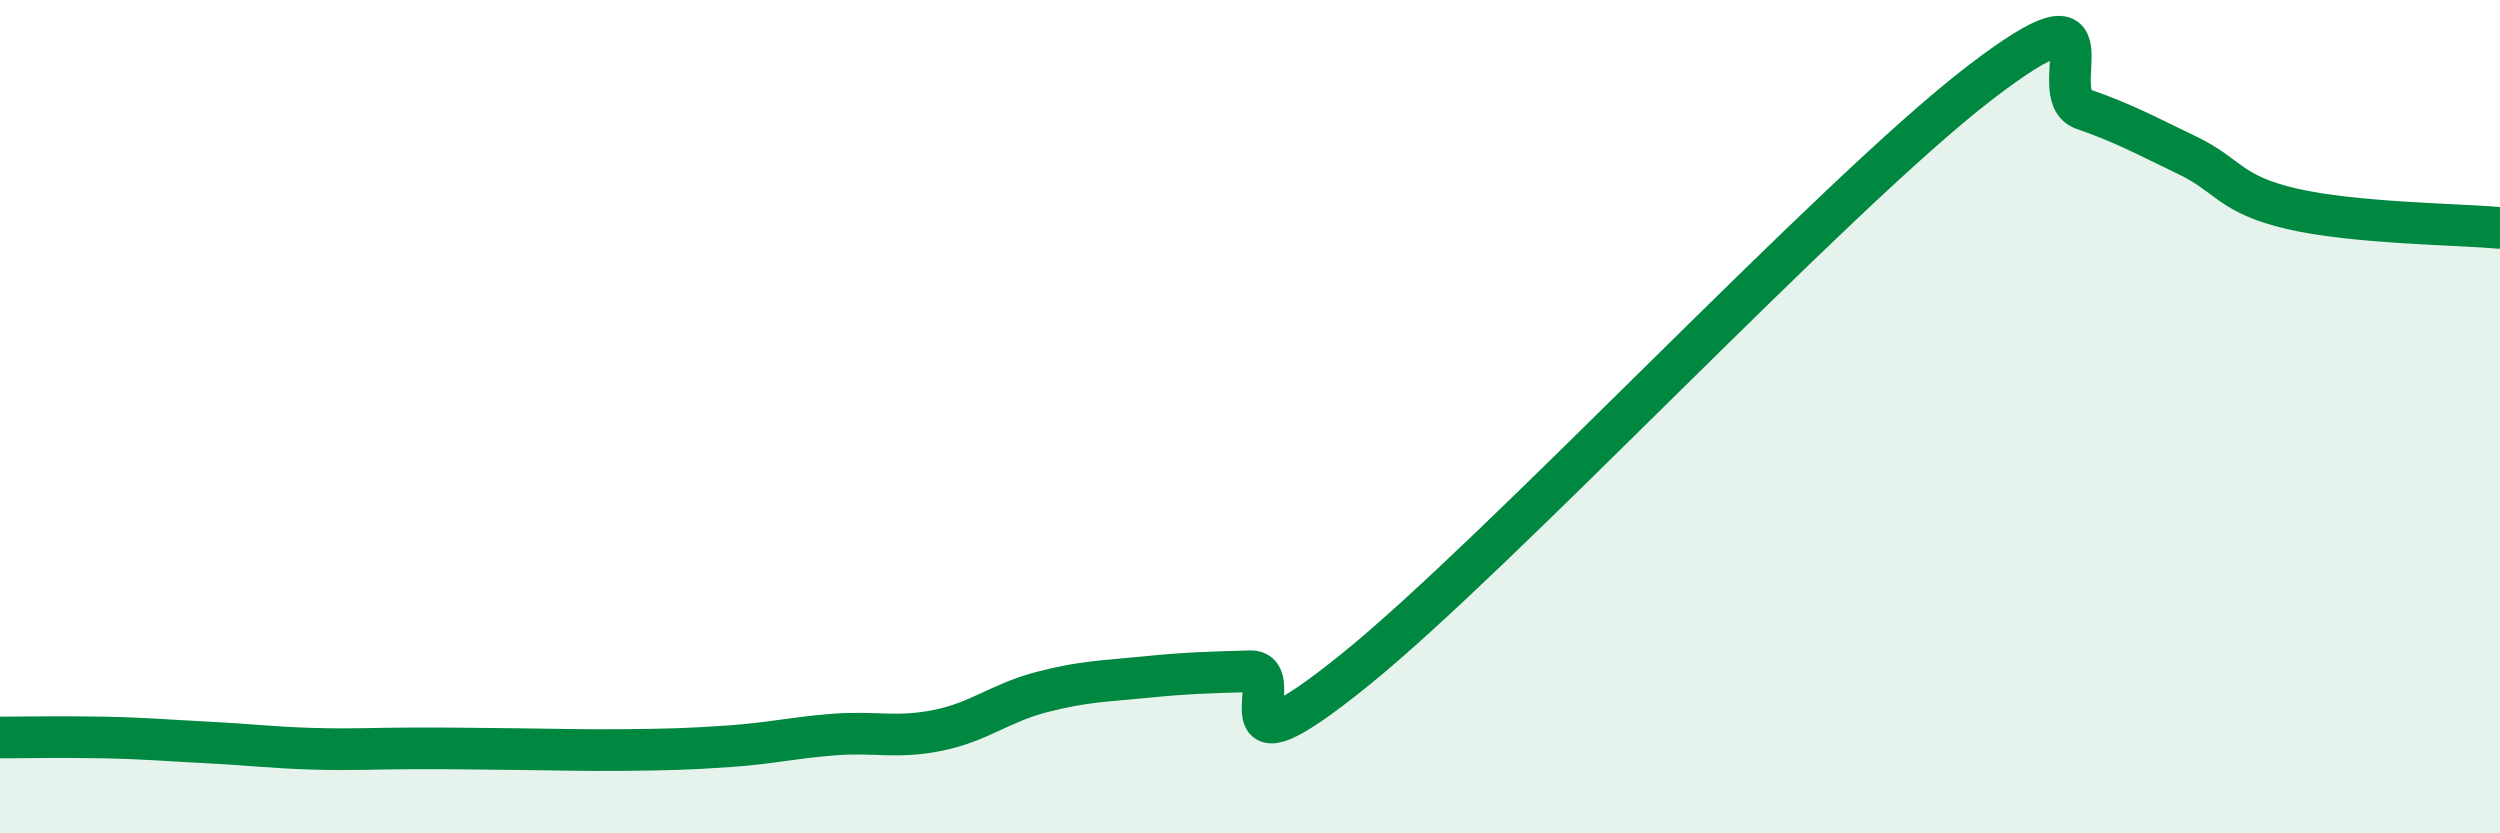 
    <svg width="60" height="20" viewBox="0 0 60 20" xmlns="http://www.w3.org/2000/svg">
      <path
        d="M 0,17.7 C 0.5,17.7 1.5,17.68 2.5,17.7 C 3.5,17.72 4,17.77 5,17.82 C 6,17.87 6.5,17.94 7.5,17.97 C 8.5,18 9,17.96 10,17.96 C 11,17.96 11.5,17.97 12.5,17.98 C 13.5,17.99 14,18.01 15,18 C 16,17.99 16.5,17.98 17.5,17.91 C 18.5,17.84 19,17.71 20,17.63 C 21,17.55 21.5,17.73 22.5,17.53 C 23.5,17.33 24,16.87 25,16.61 C 26,16.35 26.5,16.35 27.5,16.25 C 28.5,16.15 29,16.14 30,16.11 C 31,16.08 29,18.91 32.5,16.09 C 36,13.27 44,4.69 47.5,2 C 51,-0.69 49,2.27 50,2.62 C 51,2.97 51.5,3.25 52.5,3.73 C 53.5,4.21 53.5,4.66 55,5.01 C 56.5,5.36 59,5.38 60,5.47L60 20L0 20Z"
        fill="#008740"
        opacity="0.1"
        stroke-linecap="round"
        stroke-linejoin="round"
      />
      <path
        d="M 0,17.7 C 0.5,17.7 1.5,17.68 2.5,17.7 C 3.5,17.72 4,17.77 5,17.82 C 6,17.87 6.5,17.94 7.5,17.97 C 8.5,18 9,17.96 10,17.96 C 11,17.96 11.5,17.97 12.5,17.98 C 13.5,17.99 14,18.01 15,18 C 16,17.99 16.5,17.98 17.5,17.91 C 18.5,17.84 19,17.71 20,17.63 C 21,17.55 21.5,17.73 22.5,17.53 C 23.5,17.33 24,16.87 25,16.61 C 26,16.35 26.5,16.35 27.5,16.25 C 28.5,16.15 29,16.14 30,16.11 C 31,16.08 29,18.91 32.5,16.09 C 36,13.27 44,4.69 47.5,2 C 51,-0.69 49,2.27 50,2.62 C 51,2.97 51.5,3.25 52.5,3.73 C 53.5,4.21 53.5,4.66 55,5.01 C 56.5,5.36 59,5.38 60,5.47"
        stroke="#008740"
        stroke-width="1"
        fill="none"
        stroke-linecap="round"
        stroke-linejoin="round"
      />
    </svg>
  